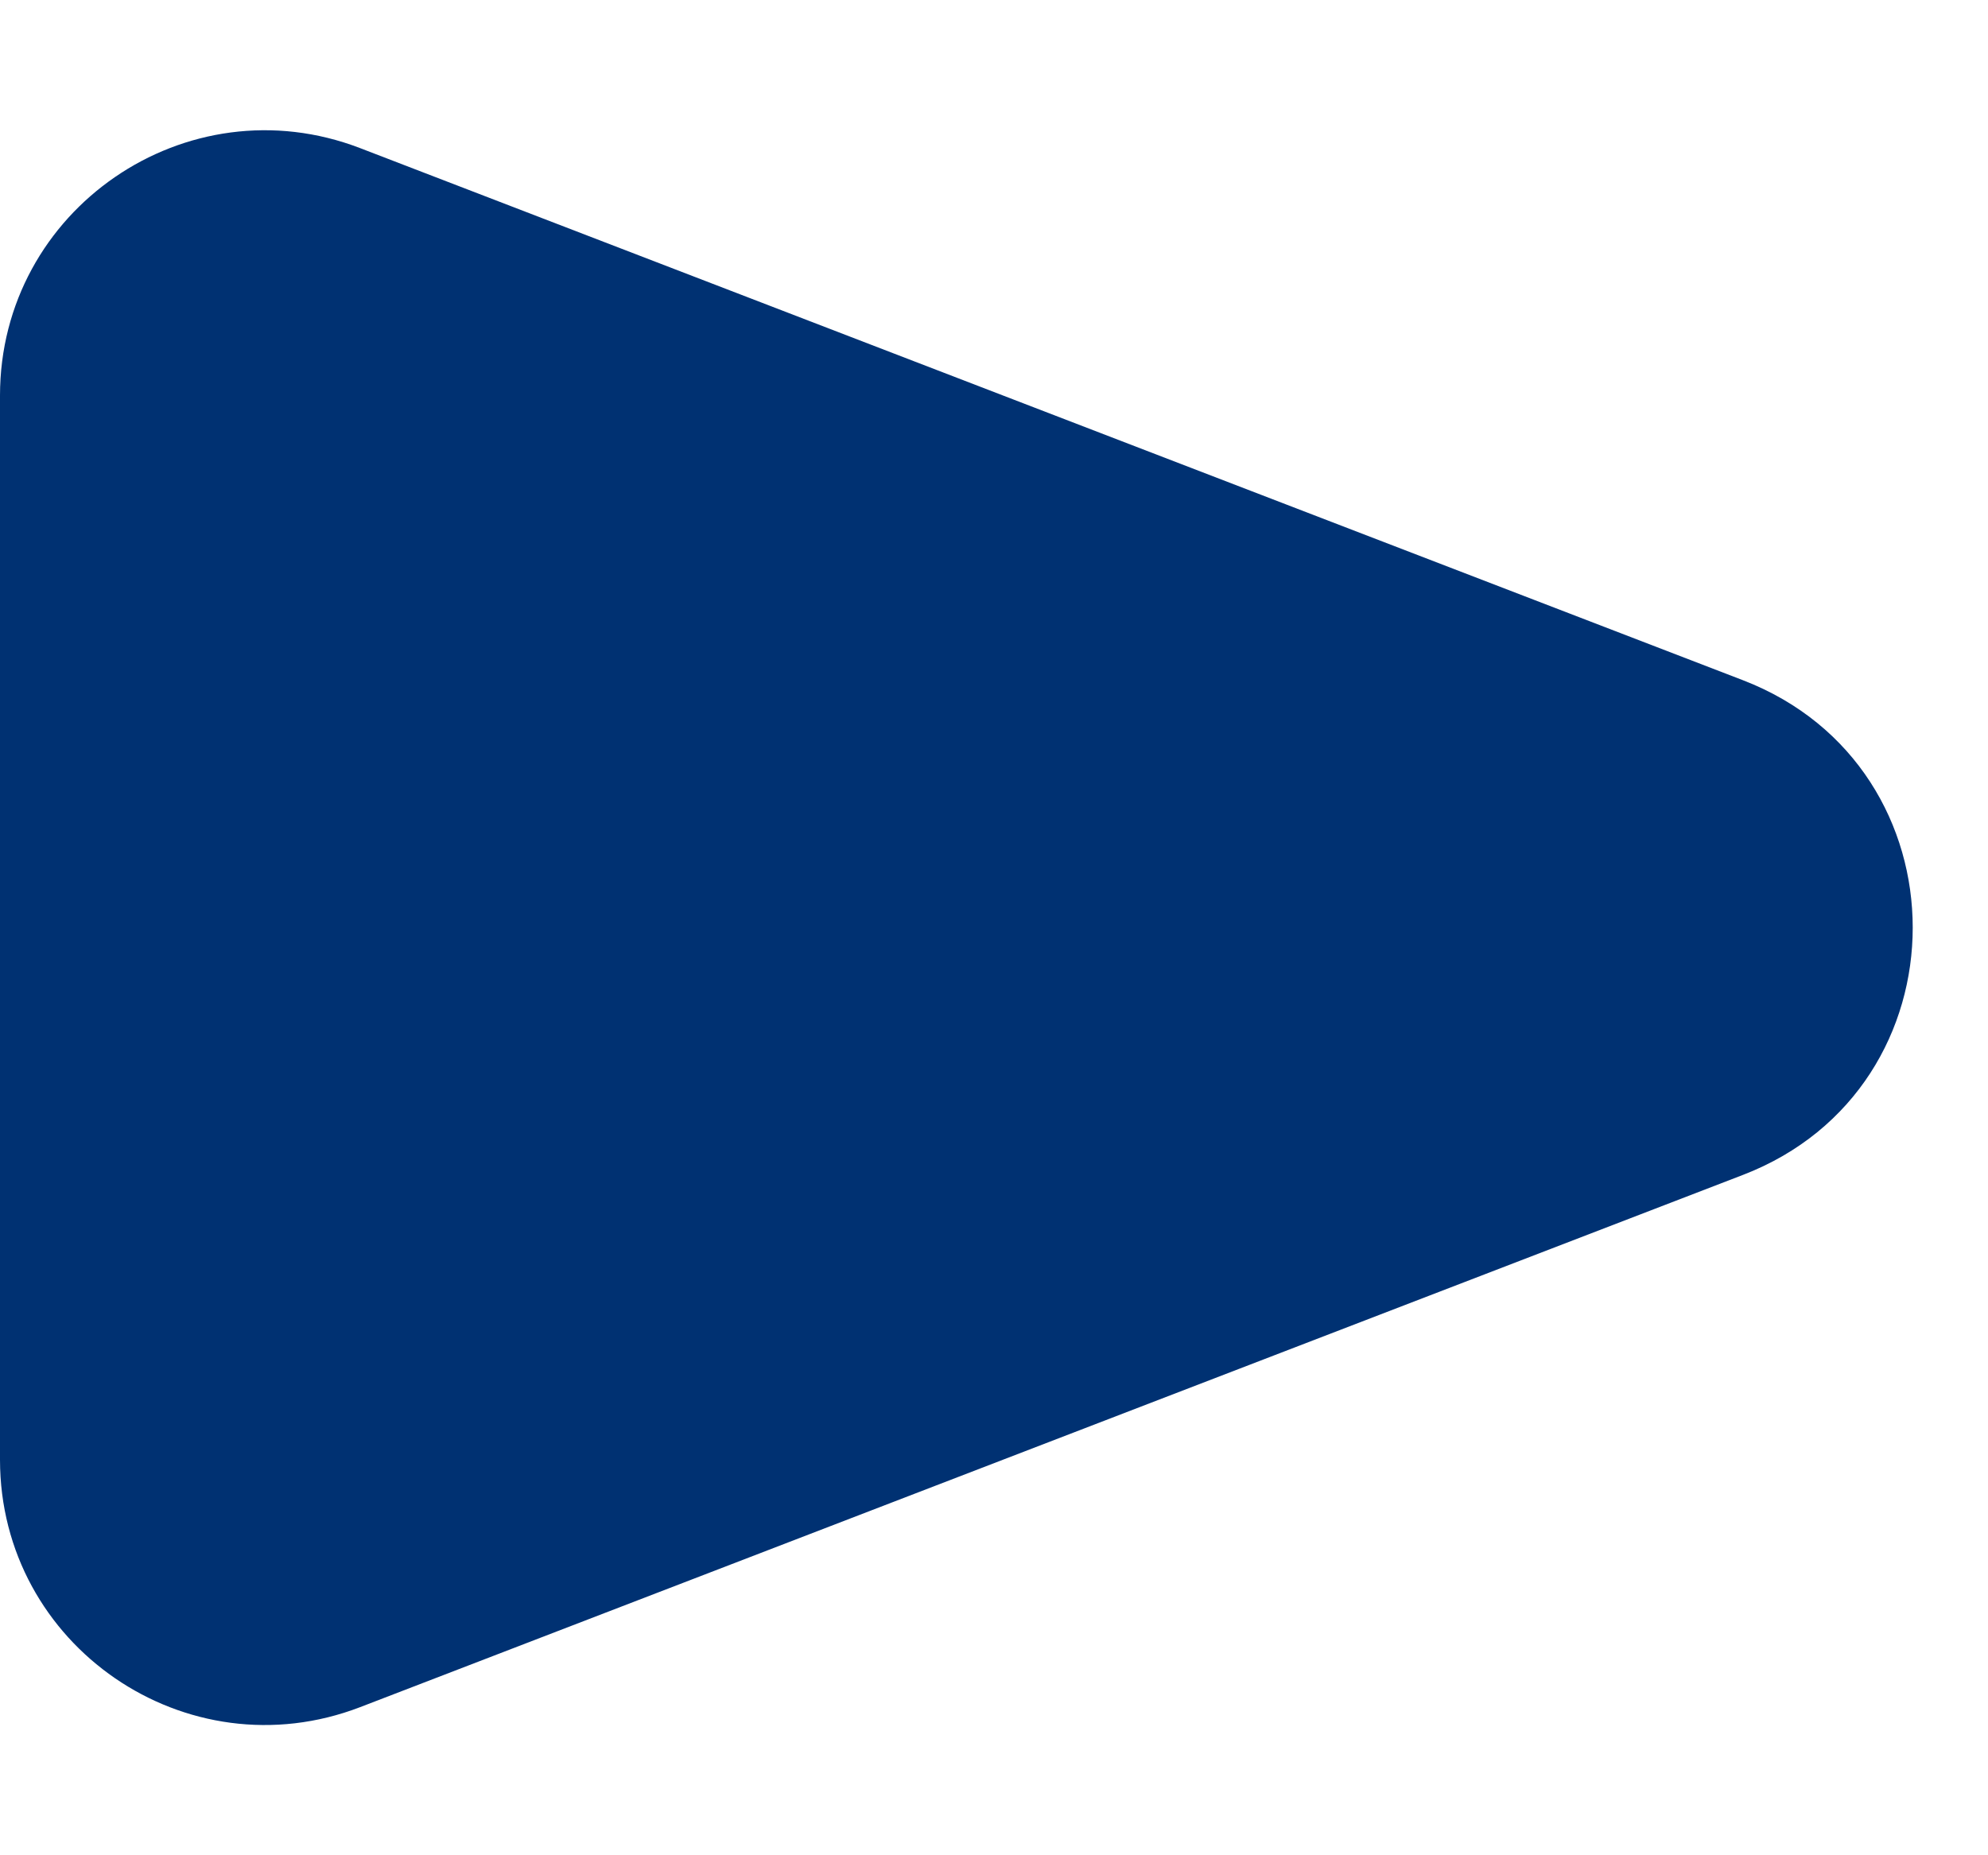 <svg width="15" height="14" viewBox="0 0 15 14" fill="none" xmlns="http://www.w3.org/2000/svg">
<path d="M13.151 5.133C14.859 5.791 14.859 8.209 13.151 8.866L2.718 12.882C1.408 13.386 -5.3972e-07 12.419 -4.78359e-07 11.015L-1.27324e-07 2.985C-6.59632e-08 1.581 1.408 0.614 2.718 1.118L13.151 5.133Z" fill="#003172"/>
</svg>
